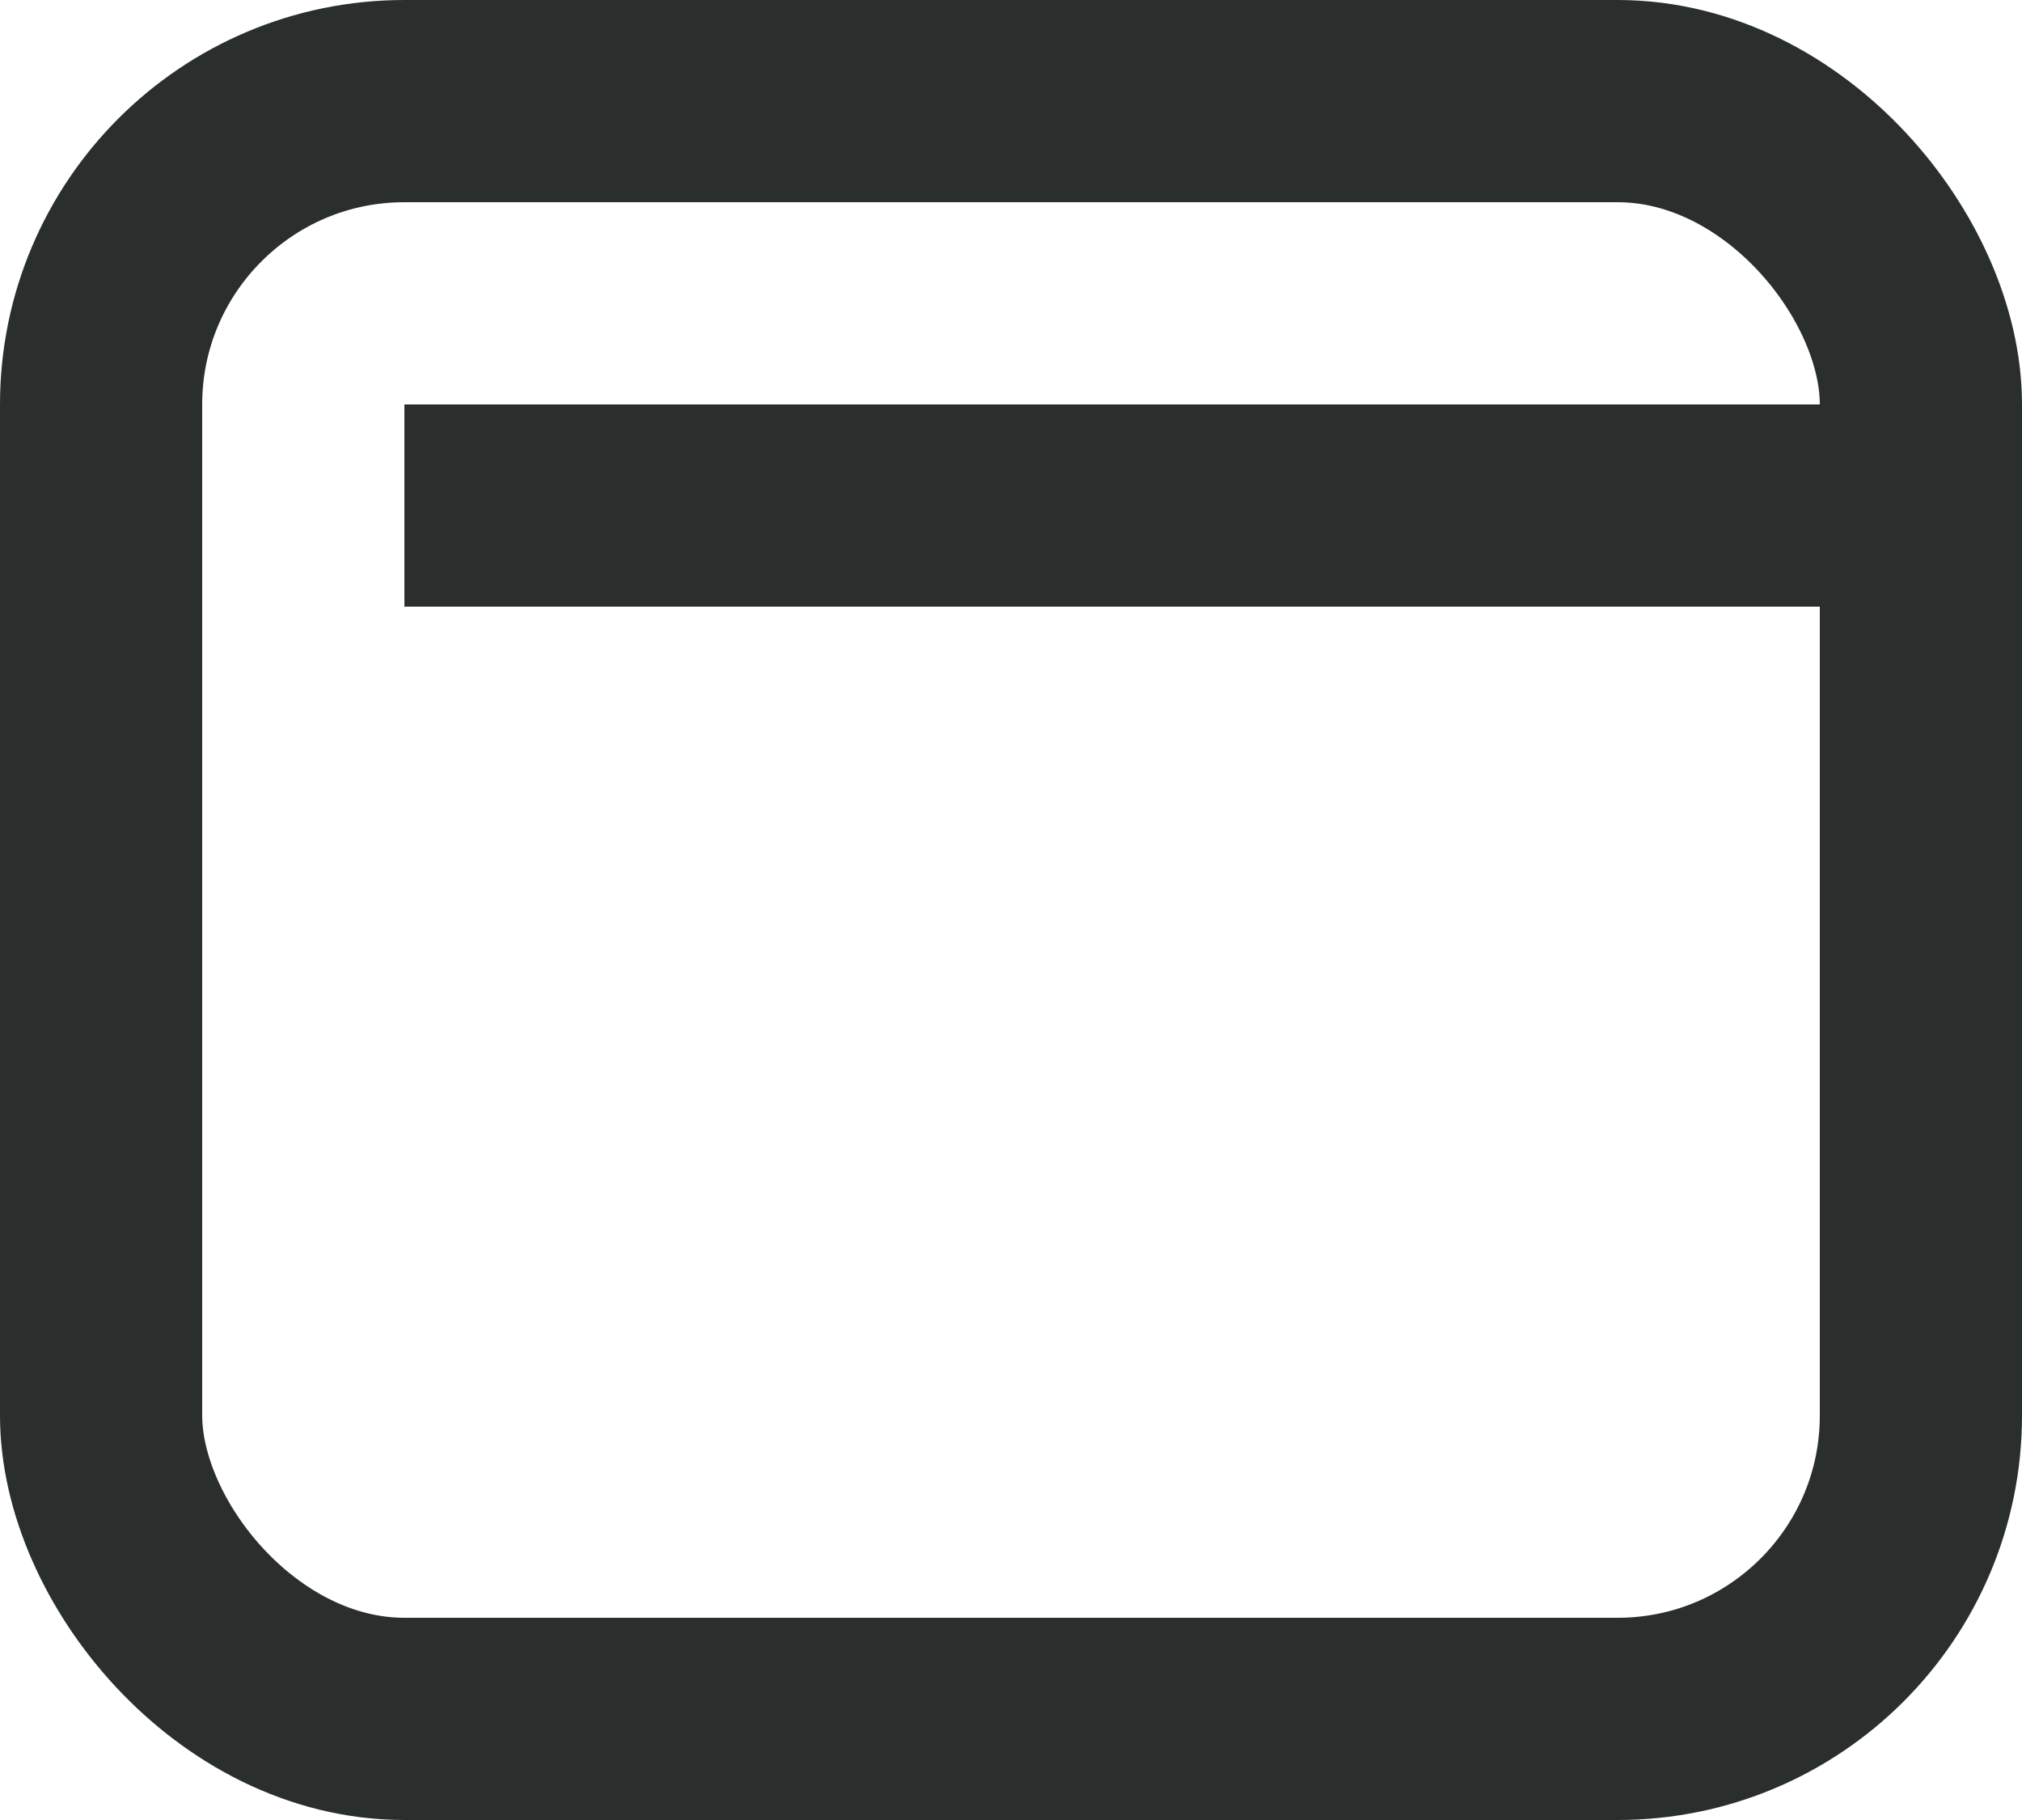 <svg width="10" height="9" viewBox="0 0 10 9" fill="none" xmlns="http://www.w3.org/2000/svg">
<rect x="0.5" y="0.5" width="9" height="8" rx="1.5" stroke="#2A2F2D"/>
<line x1="2" y1="2.5" x2="9" y2="2.5" stroke="#2A2F2D"/>
</svg>
